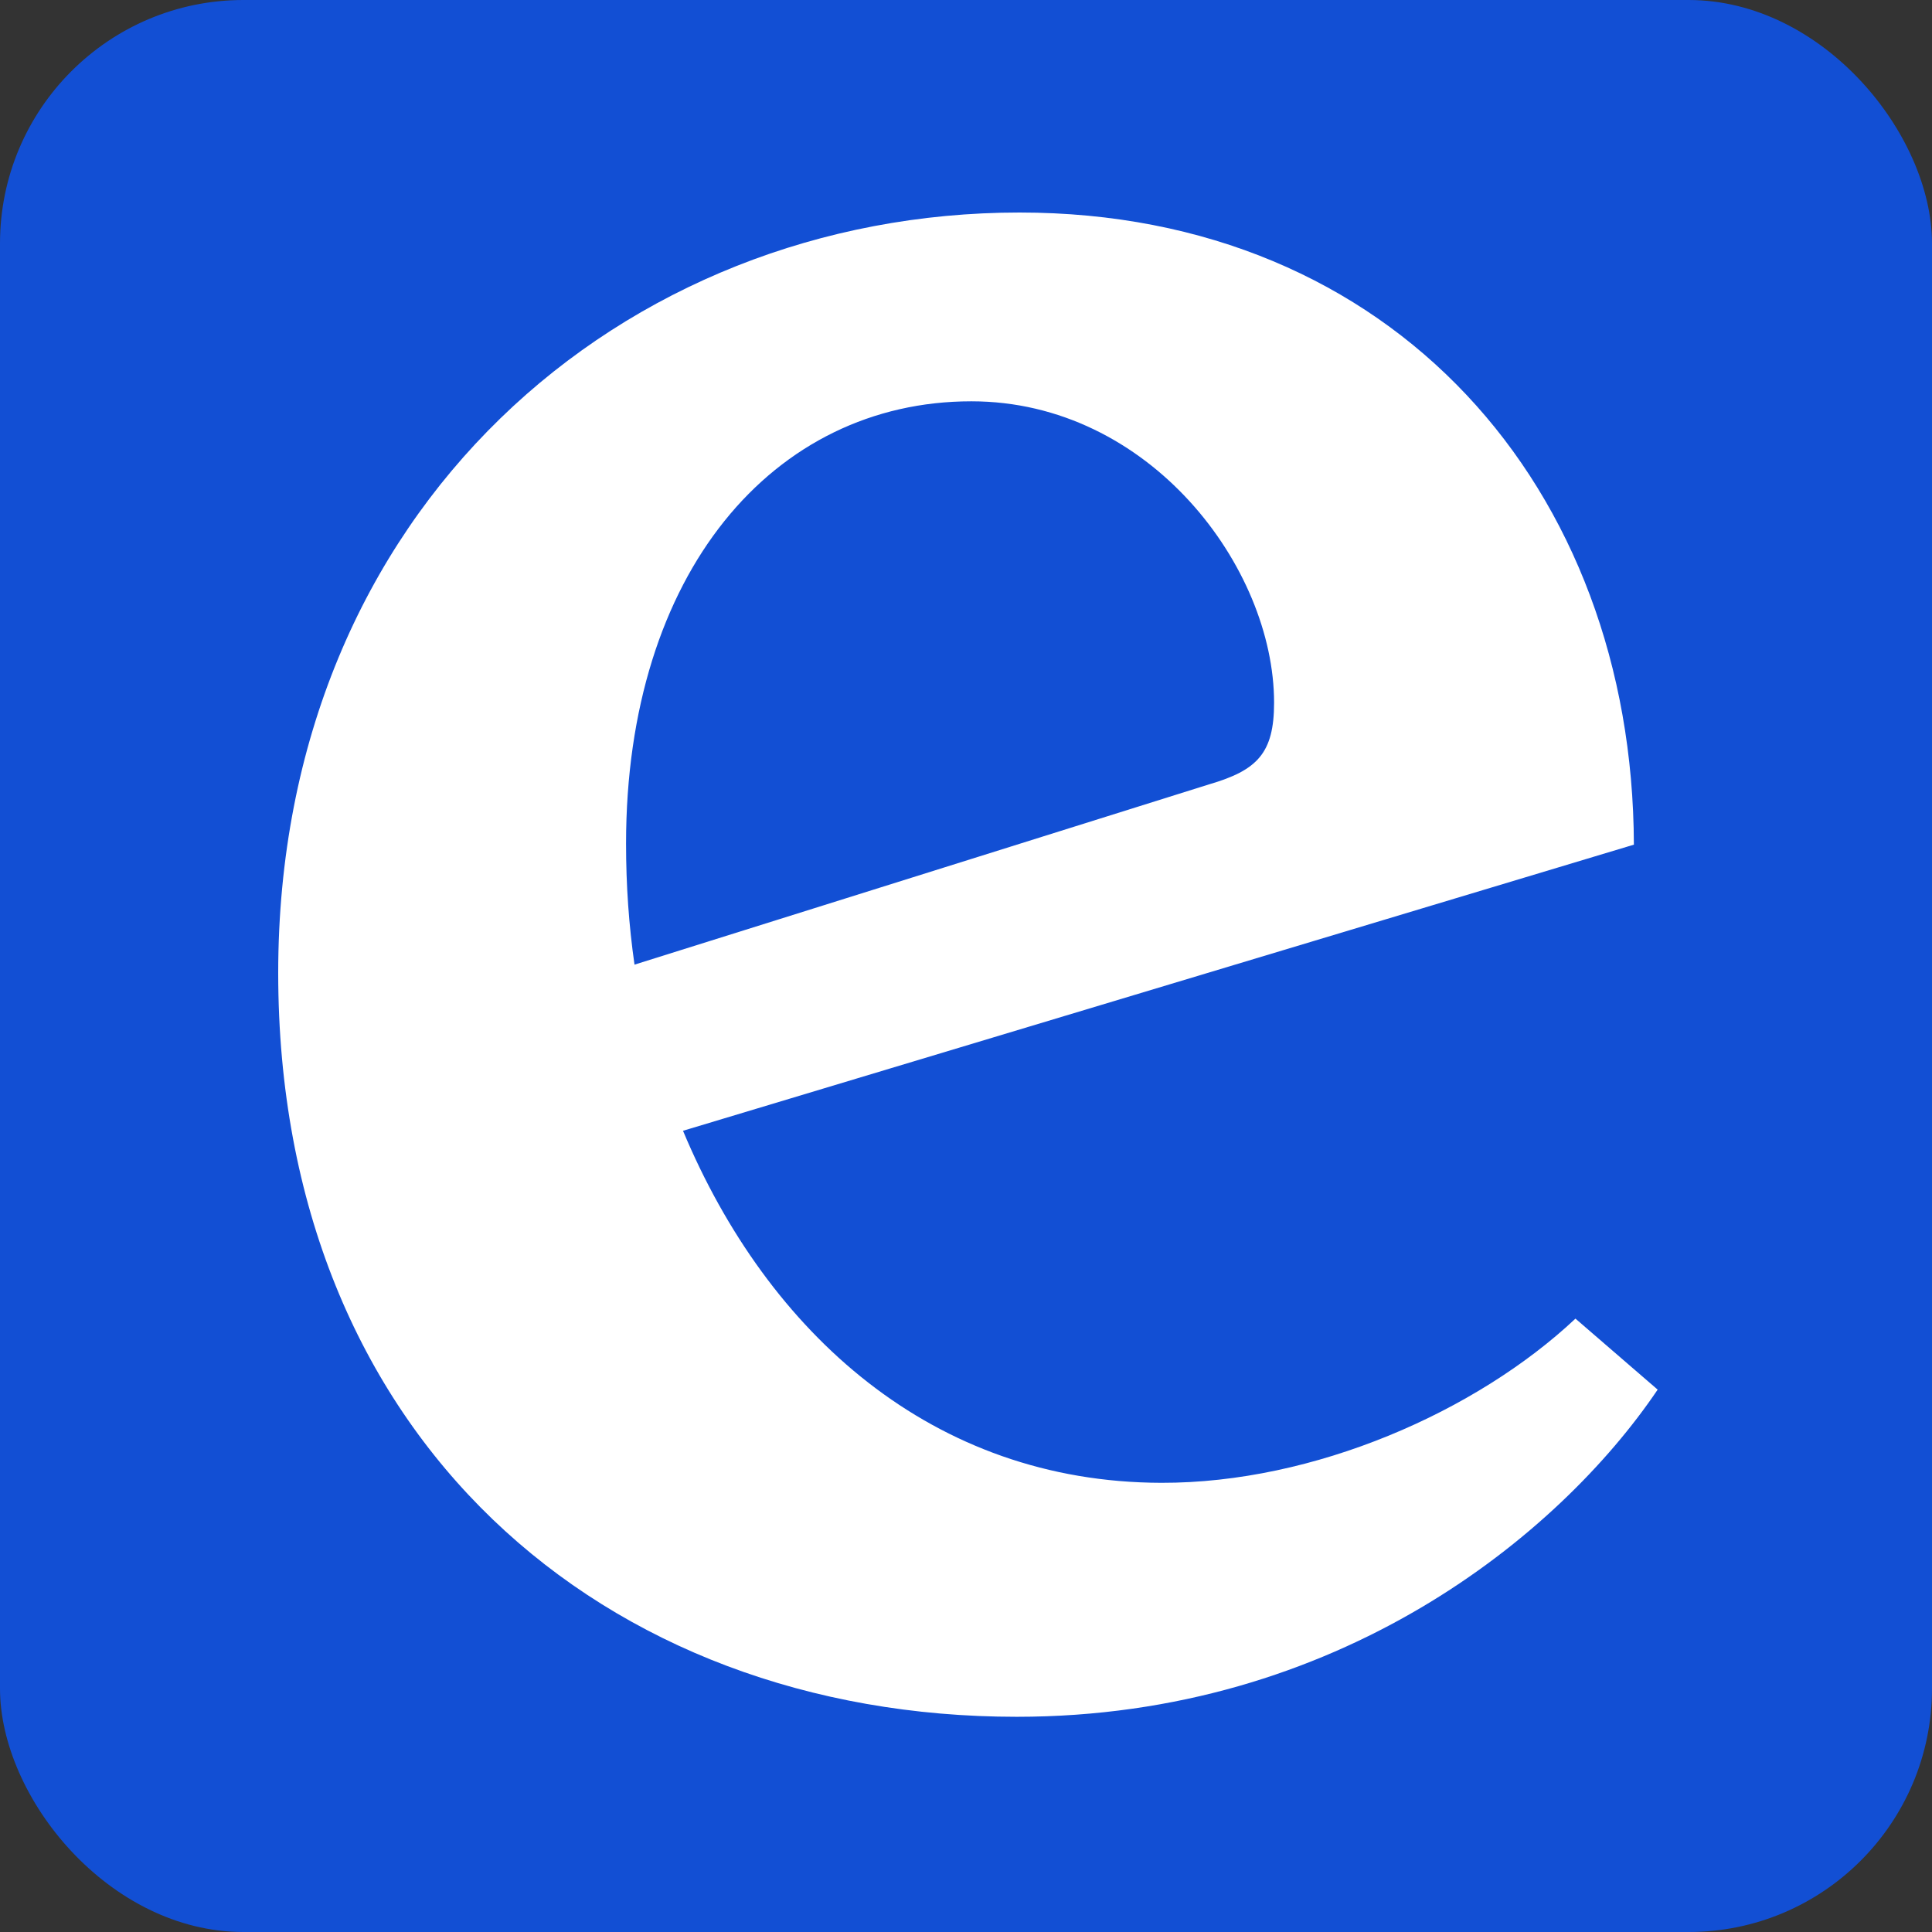 <svg width="500" height="500" viewBox="0 0 500 500" fill="none" xmlns="http://www.w3.org/2000/svg">
<rect x="0" y="0" width="500" height="500" fill="#333333" stroke="none"/>
<rect width="500" height="500" rx="63" fill="#124FD4"/>
<path d="M407.728 341.26L429 359.634C403.453 397.454 346.102 444.305 263.135 444.305C156.219 444.305 72 372.125 72 251.815C72 131.505 161.328 55 263.864 55C360.527 55 422.57 126.245 422.848 218.597L176.761 292.645C198.728 345.136 241.411 383.613 300.534 383.751C340.054 383.855 382.146 365.309 407.763 341.226L407.728 341.26ZM164.248 249.635L312.908 202.992C325.351 199.359 329.731 194.964 329.731 181.85C329.731 146.833 297.51 103.858 251.386 103.858C200.118 103.858 162.023 148.321 162.023 218.32C162.023 229.255 162.753 239.462 164.213 249.67L164.248 249.635Z" fill="white"/>
</svg>
